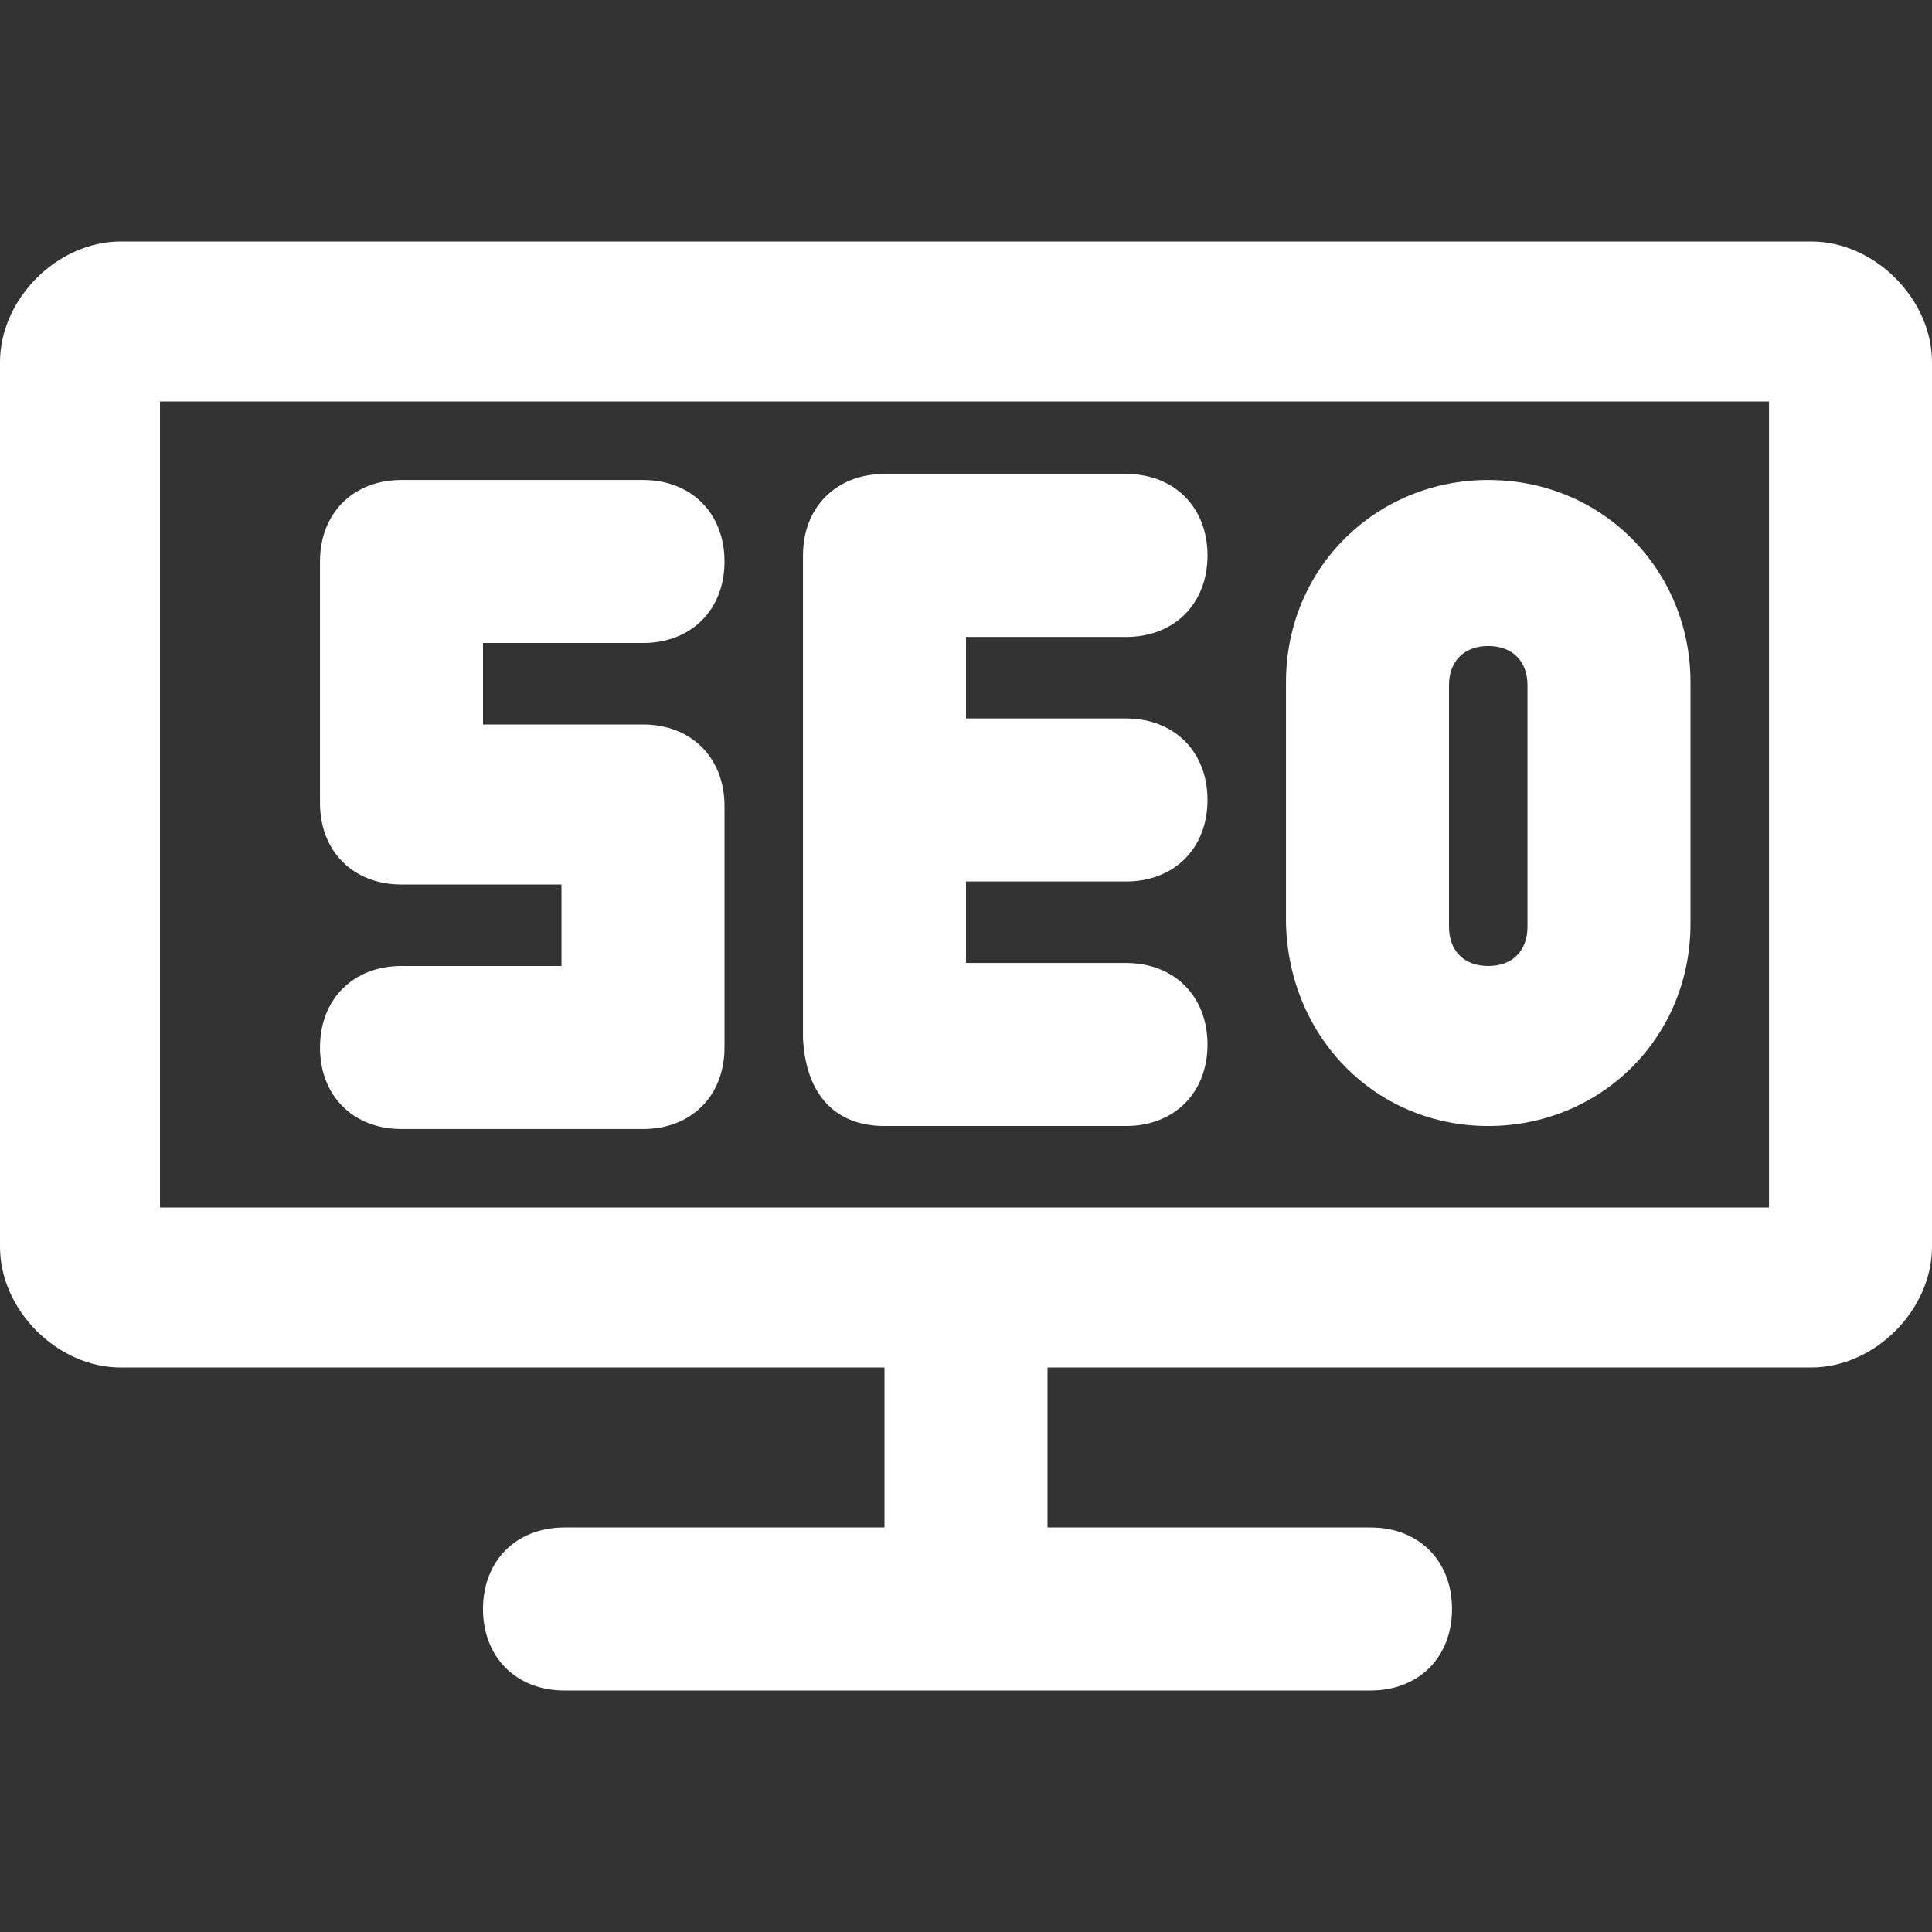 <?xml version="1.0" standalone="no"?><!DOCTYPE svg PUBLIC "-//W3C//DTD SVG 1.1//EN" "http://www.w3.org/Graphics/SVG/1.1/DTD/svg11.dtd"><svg t="1731225602639" class="icon" viewBox="0 0 1024 1024" version="1.1" xmlns="http://www.w3.org/2000/svg" p-id="9363" xmlns:xlink="http://www.w3.org/1999/xlink" width="500" height="500"><rect x="0" y="0" width="1024" height="1024" fill="#333333" stroke="none"/><path d="M960 128H64c-33.6 0-64 30.4-64 64v468.8c0 33.6 30.4 64 64 64h404.8v84.8H299.2c-25.6 0-43.2 17.6-43.2 43.2s17.6 43.2 43.2 43.2h427.2c25.6 0 43.2-17.6 43.2-43.2s-17.6-43.2-43.2-43.2H555.2v-84.8H960c33.6 0 64-30.4 64-64V192c0-33.6-30.4-64-64-64z m-20.8 512H84.8V212.8h852.8V640z" p-id="9364" fill="#ffffff"></path><path d="M212.8 512c-25.6 0-43.2 17.6-43.2 43.2s17.6 43.2 43.2 43.2h128c25.6 0 43.2-17.6 43.2-43.2v-128c0-25.6-17.6-43.2-43.2-43.2H256v-43.2h84.8c25.6 0 43.2-17.6 43.2-43.2s-17.6-43.2-43.2-43.2h-128c-25.6 0-43.2 17.6-43.2 43.2v128c0 25.6 17.6 43.2 43.2 43.2h84.8V512h-84.8zM468.8 596.8h128c25.6 0 43.2-17.6 43.2-43.2s-17.6-43.2-43.2-43.2H512v-43.2h84.8c25.6 0 43.2-17.6 43.2-43.2s-17.6-43.2-43.2-43.2H512v-43.2h84.8c25.6 0 43.2-17.6 43.2-43.2s-17.6-43.2-43.2-43.2h-128c-25.6 0-43.2 17.6-43.2 43.2v256c1.6 30.4 17.6 46.4 43.2 46.4zM788.8 596.8c59.2 0 107.2-46.4 107.2-107.2v-128c0-59.2-46.4-107.2-107.2-107.2-59.2 0-107.2 46.4-107.2 107.2v128c1.6 60.8 48 107.2 107.2 107.2zM768 363.2c0-12.8 8-20.8 20.8-20.8s20.8 8 20.8 20.8v128c0 12.8-8 20.8-20.8 20.8s-20.8-8-20.8-20.8v-128z" p-id="9365" fill="#ffffff"></path></svg>